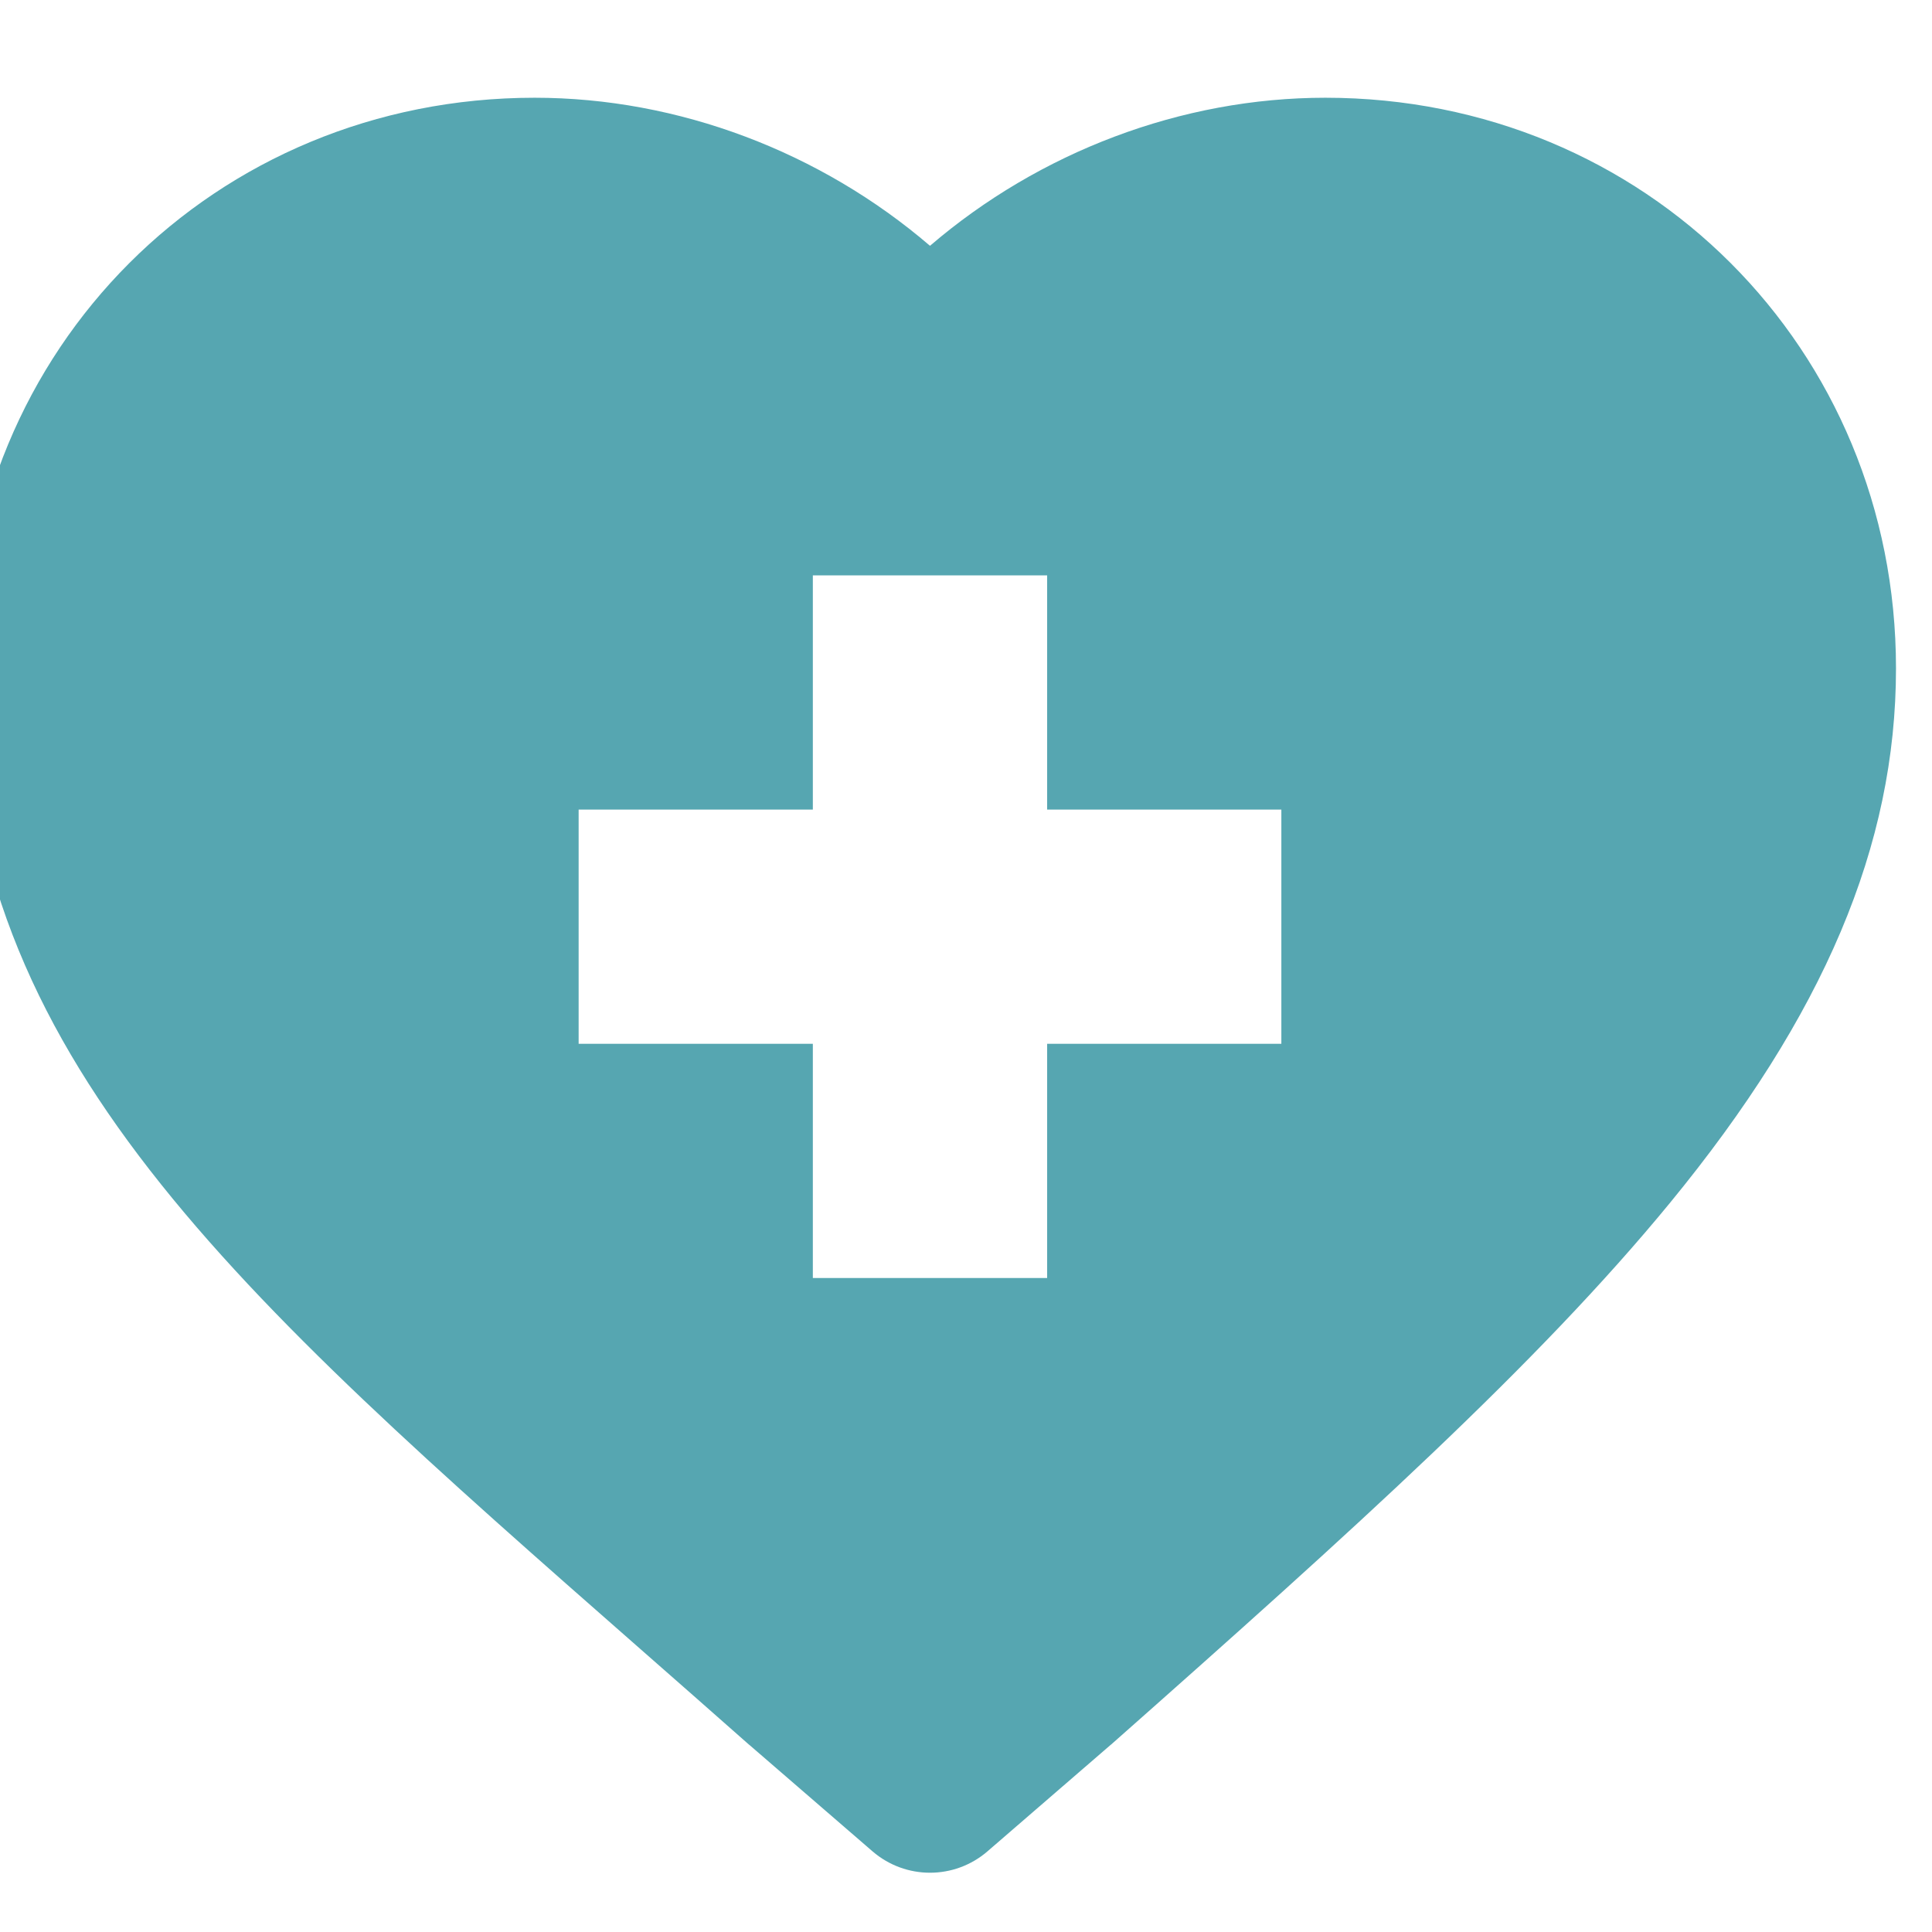 <svg xmlns="http://www.w3.org/2000/svg" fill="none" viewBox="0 0 22 22" height="22" width="22">
<g clip-path="url(#clip0_1354_425)">
<path fill="#56A6B1" d="M7.298 18.783C7.695 19.132 8.105 19.491 8.526 19.864L8.535 19.871L9.936 21.082C10.124 21.244 10.357 21.325 10.59 21.325C10.823 21.325 11.056 21.244 11.244 21.082L12.645 19.871L12.654 19.864C15.428 17.41 17.509 15.532 19.014 13.7C20.771 11.56 21.59 9.625 21.59 7.611C21.59 3.968 18.736 1.113 15.092 1.113C13.454 1.113 11.836 1.73 10.59 2.799C9.344 1.73 7.726 1.113 6.088 1.113C2.444 1.113 -0.41 3.968 -0.41 7.611C-0.41 12.016 2.657 14.708 7.298 18.783ZM6.589 9.219H9.256V6.552H11.924V9.219H14.591V11.886H11.924V14.553H9.256V11.886H6.589V9.219Z"></path>
</g>
<defs>
<clipPath id="clip0_1354_425">
<rect fill="white" height="22" width="22"></rect>
</clipPath>
</defs>
</svg>

